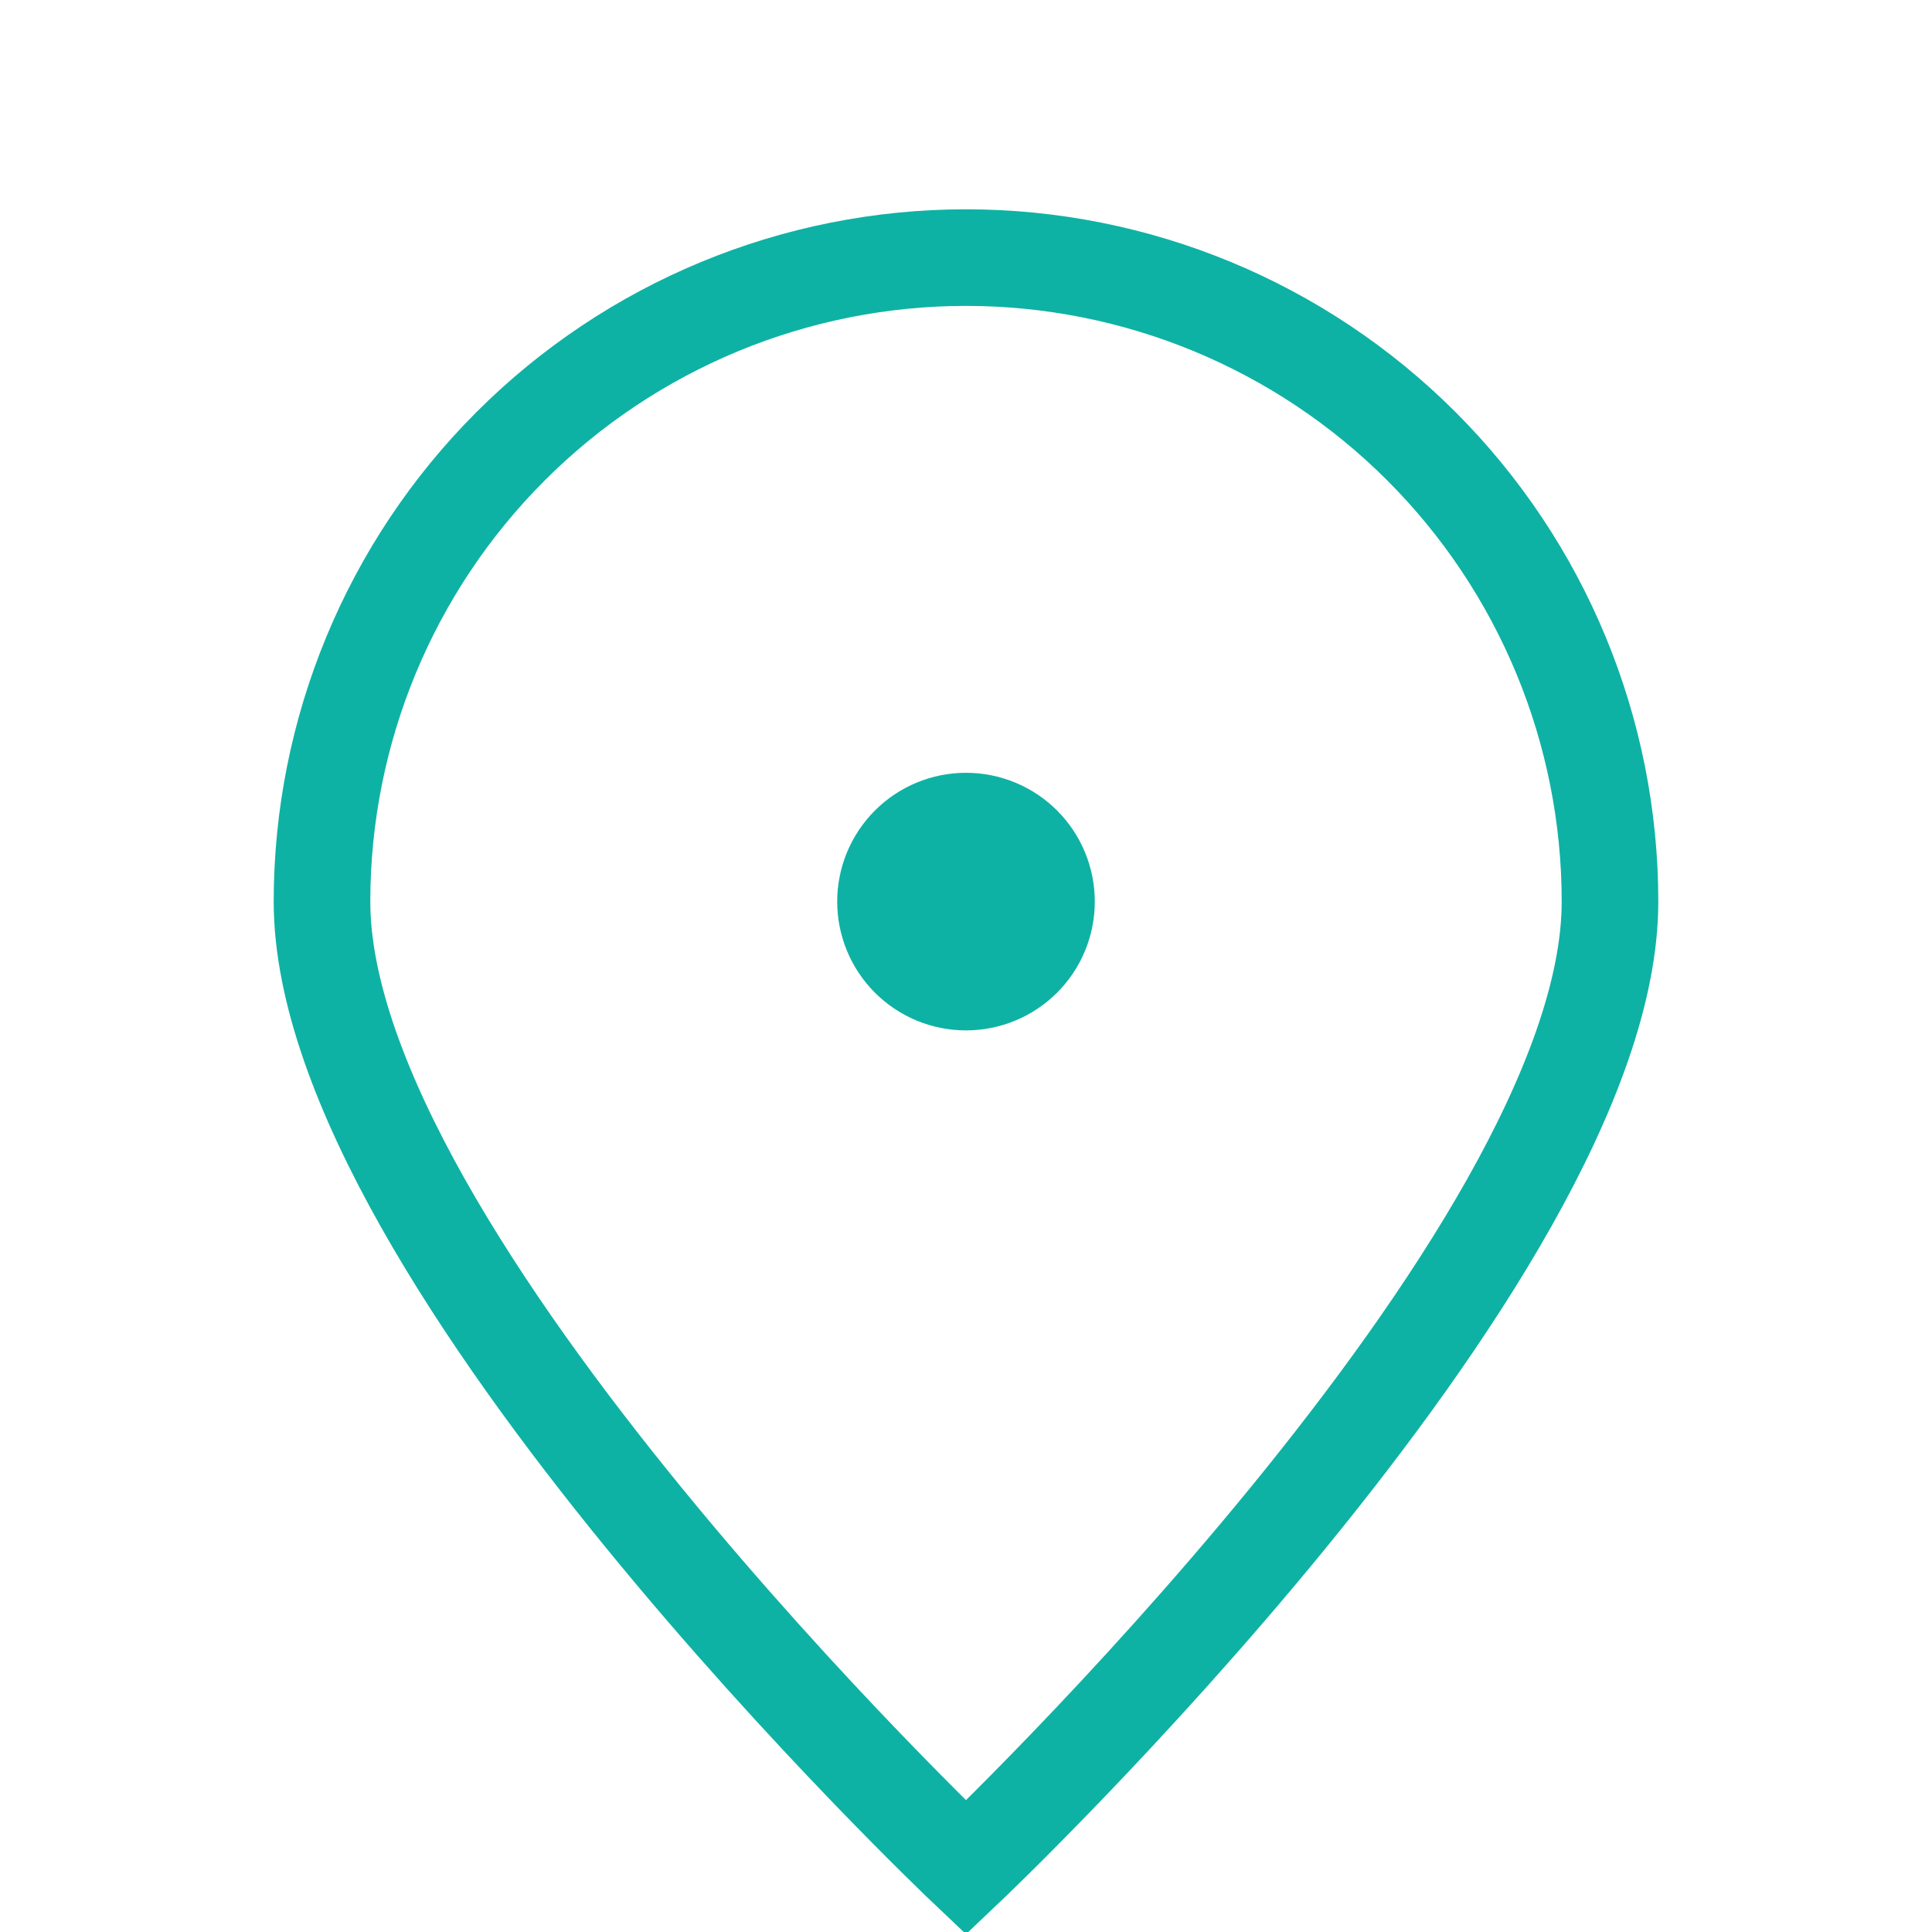 <svg width="60" height="60" viewBox="0 0 60 60" fill="none" xmlns="http://www.w3.org/2000/svg">
<g clip-path="url(#clip0_328_595)">
<path d="M50 28C50 39.045 30 58 30 58C30 58 10 39.045 10 28C10 22.696 12.107 17.609 15.858 13.858C19.609 10.107 24.696 8 30 8C35.304 8 40.391 10.107 44.142 13.858C47.893 17.609 50 22.696 50 28V28Z" stroke="#0EB2A4" stroke-width="3"/>
<path d="M30 30.5C30.663 30.5 31.299 30.237 31.768 29.768C32.237 29.299 32.5 28.663 32.5 28C32.5 27.337 32.237 26.701 31.768 26.232C31.299 25.763 30.663 25.5 30 25.5C29.337 25.5 28.701 25.763 28.232 26.232C27.763 26.701 27.5 27.337 27.5 28C27.5 28.663 27.763 29.299 28.232 29.768C28.701 30.237 29.337 30.5 30 30.5Z" fill="#0EB2A4" stroke="#0EB2A4" stroke-width="3" stroke-linecap="round" stroke-linejoin="round"/>
</g>
<defs>
<clipPath id="clip0_328_595">
<rect width="60" height="60" fill="white"/>
</clipPath>
</defs>
</svg>
